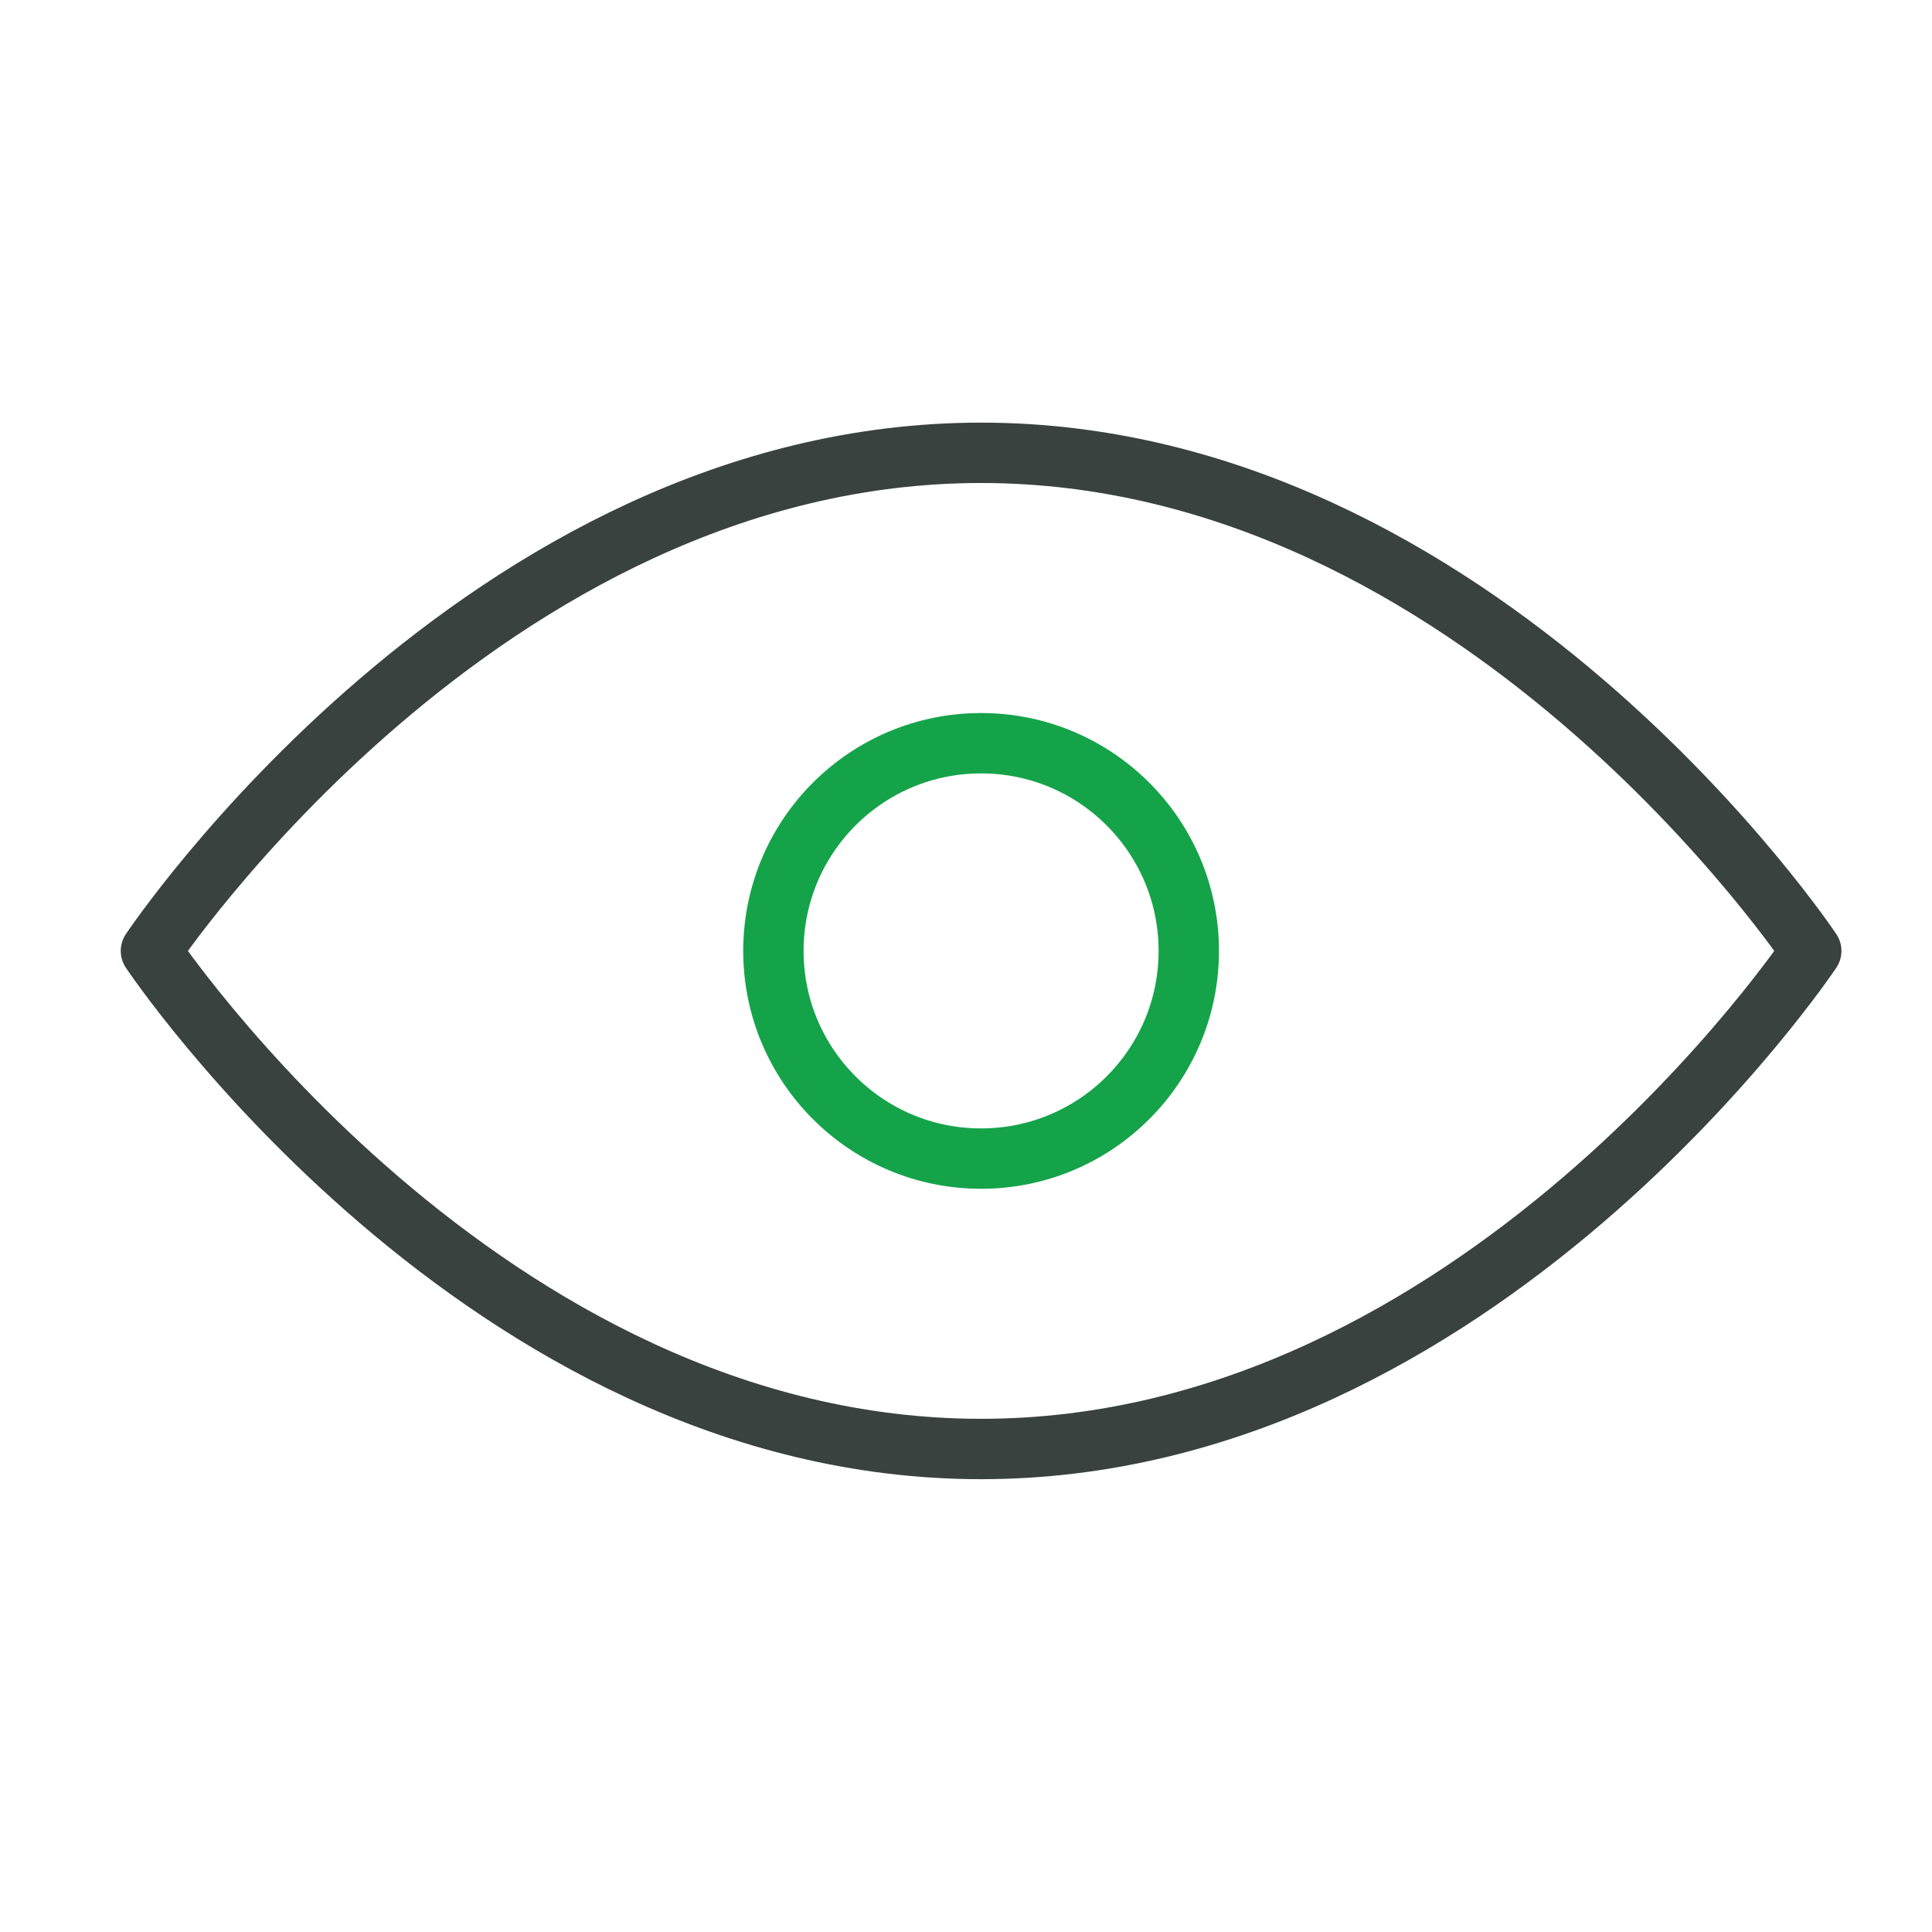 <svg width="64" height="64" viewBox="0 0 64 64" fill="none" xmlns="http://www.w3.org/2000/svg">
<path d="M5 31.5C5 31.5 16 15 32.5 15C49 15 60 31.5 60 31.5C60 31.5 49 48 32.5 48C16 48 5 31.5 5 31.5Z" stroke="#39423E" stroke-width="2" stroke-miterlimit="8" stroke-linecap="round" stroke-linejoin="round"/>
<path d="M32.5 24.62C36.3 24.62 39.38 27.7 39.38 31.5C39.38 35.3 36.3 38.38 32.5 38.38C28.7 38.38 25.62 35.3 25.62 31.5C25.62 27.7 28.7 24.62 32.5 24.62Z" stroke="#15A34A" stroke-width="2" stroke-miterlimit="8" stroke-linecap="round" stroke-linejoin="round"/>
</svg>
